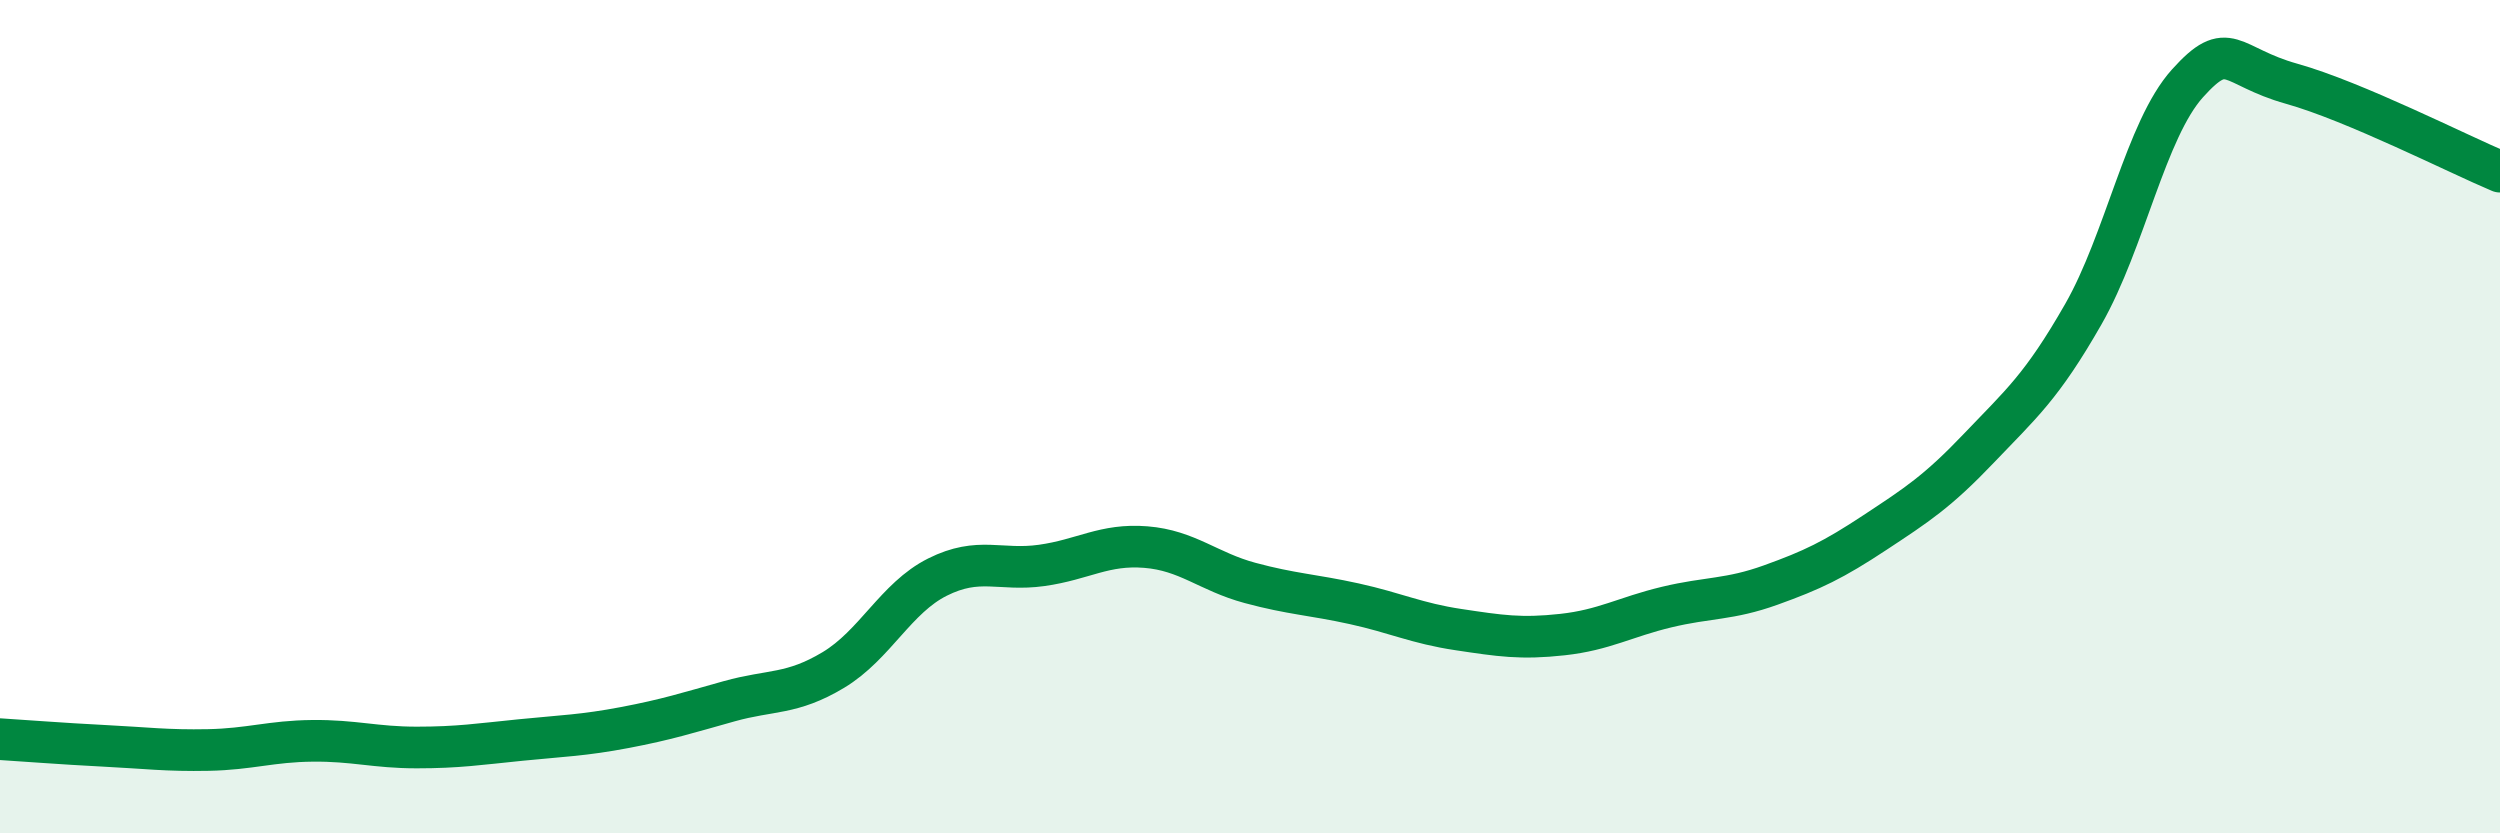 
    <svg width="60" height="20" viewBox="0 0 60 20" xmlns="http://www.w3.org/2000/svg">
      <path
        d="M 0,17.74 C 0.5,17.77 1.5,17.85 2.5,17.9 C 3.5,17.95 4,18.02 5,18 C 6,17.98 6.5,17.79 7.5,17.78 C 8.5,17.77 9,17.94 10,17.94 C 11,17.94 11.5,17.86 12.5,17.76 C 13.5,17.66 14,17.65 15,17.46 C 16,17.27 16.5,17.11 17.5,16.83 C 18.5,16.55 19,16.68 20,16.08 C 21,15.48 21.5,14.35 22.5,13.85 C 23.5,13.35 24,13.71 25,13.57 C 26,13.43 26.5,13.05 27.5,13.13 C 28.5,13.21 29,13.72 30,13.99 C 31,14.26 31.5,14.27 32.5,14.49 C 33.5,14.71 34,14.96 35,15.11 C 36,15.26 36.5,15.34 37.5,15.23 C 38.5,15.12 39,14.81 40,14.57 C 41,14.33 41.5,14.4 42.5,14.04 C 43.5,13.68 44,13.44 45,12.78 C 46,12.12 46.5,11.8 47.5,10.75 C 48.5,9.7 49,9.29 50,7.54 C 51,5.79 51.5,3.11 52.5,2 C 53.5,0.89 53.5,1.59 55,2.01 C 56.5,2.43 59,3.7 60,4.12L60 20L0 20Z"
        fill="#008740"
        opacity="0.1"
        stroke-linecap="round"
        stroke-linejoin="round"
      />
      <path
        d="M 0,17.74 C 0.5,17.77 1.5,17.85 2.5,17.9 C 3.5,17.95 4,18.02 5,18 C 6,17.98 6.5,17.79 7.5,17.78 C 8.5,17.77 9,17.94 10,17.94 C 11,17.94 11.5,17.86 12.5,17.76 C 13.5,17.66 14,17.65 15,17.46 C 16,17.27 16.5,17.11 17.5,16.83 C 18.5,16.55 19,16.68 20,16.08 C 21,15.48 21.5,14.35 22.5,13.85 C 23.5,13.35 24,13.71 25,13.57 C 26,13.43 26.5,13.05 27.5,13.13 C 28.5,13.21 29,13.72 30,13.99 C 31,14.26 31.5,14.27 32.5,14.49 C 33.5,14.71 34,14.96 35,15.11 C 36,15.26 36.5,15.34 37.5,15.23 C 38.5,15.12 39,14.81 40,14.57 C 41,14.33 41.5,14.4 42.5,14.04 C 43.5,13.68 44,13.44 45,12.78 C 46,12.12 46.5,11.8 47.5,10.75 C 48.5,9.7 49,9.29 50,7.54 C 51,5.79 51.5,3.11 52.5,2 C 53.5,0.89 53.5,1.59 55,2.01 C 56.5,2.43 59,3.7 60,4.12"
        stroke="#008740"
        stroke-width="1"
        fill="none"
        stroke-linecap="round"
        stroke-linejoin="round"
      />
    </svg>
  